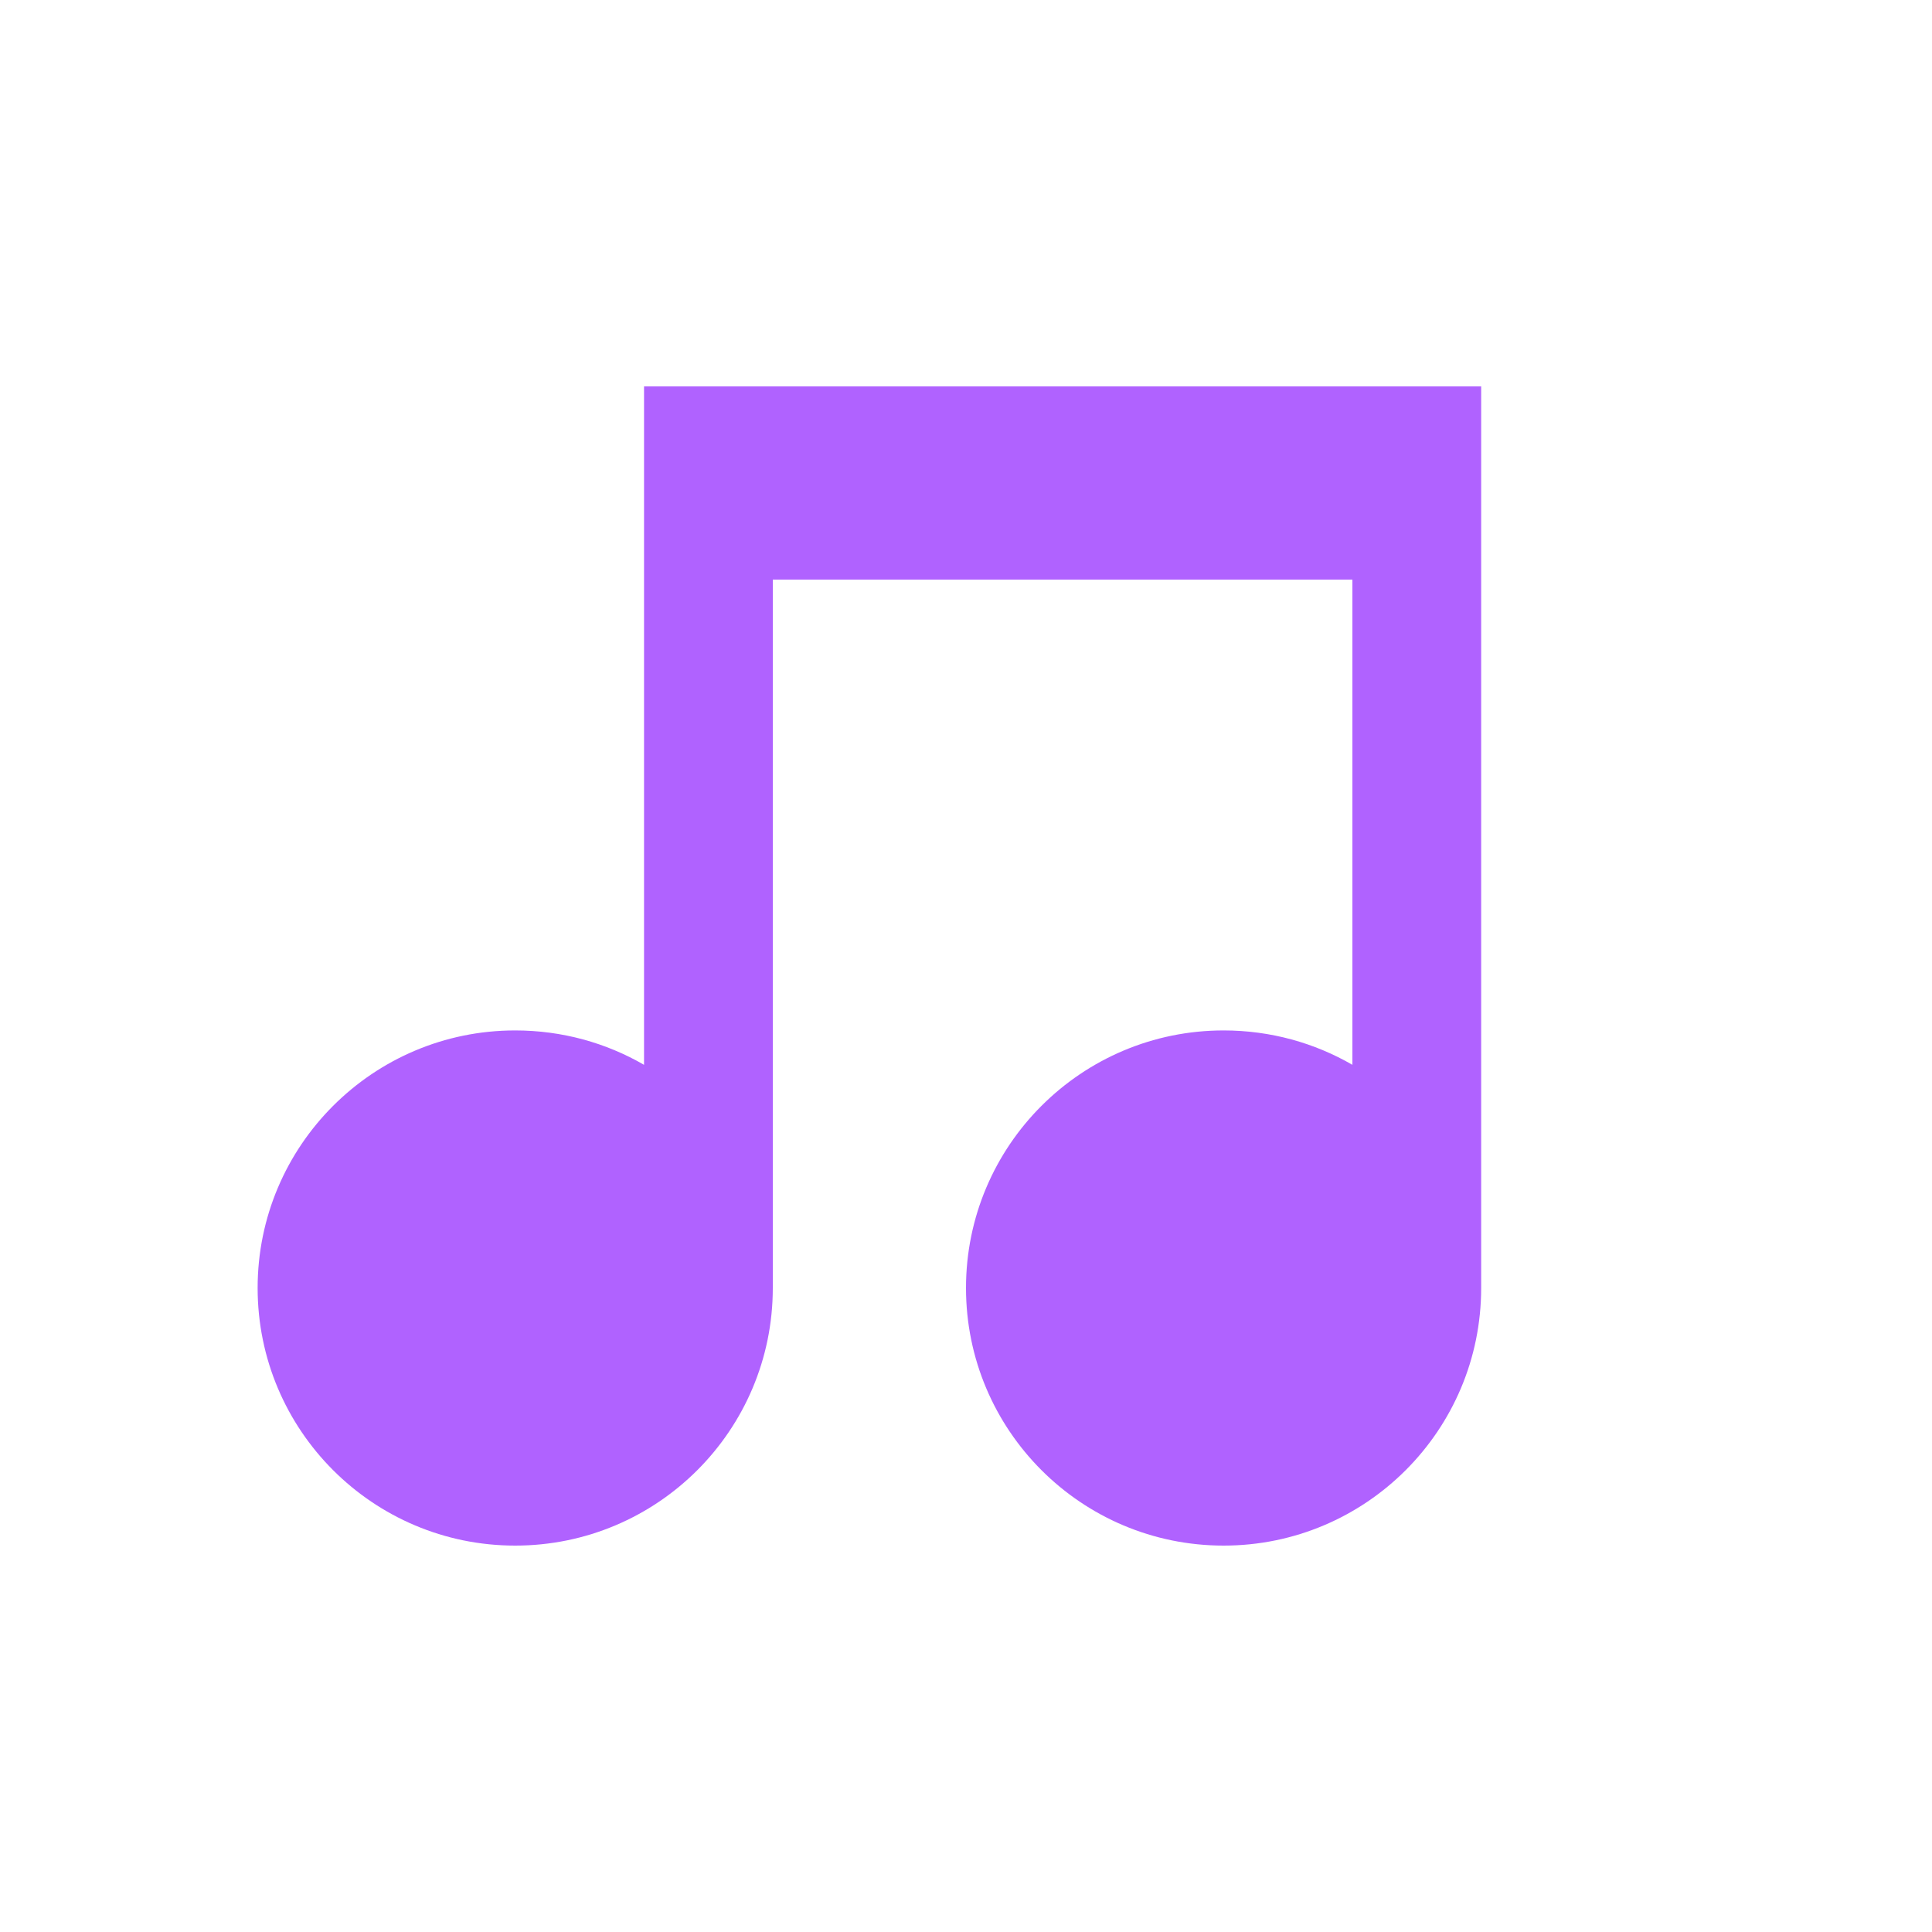 <svg width="20" height="20" viewBox="0 0 20 20" fill="none" xmlns="http://www.w3.org/2000/svg">
<path d="M15.333 4V13.333C15.333 14.806 14.139 16 12.667 16C11.194 16 10 14.806 10 13.333C10 11.861 11.194 10.667 12.667 10.667C13.152 10.667 13.608 10.796 14 11.023V6H8V13.333C8 14.806 6.806 16 5.333 16C3.861 16 2.667 14.806 2.667 13.333C2.667 11.861 3.861 10.667 5.333 10.667C5.819 10.667 6.275 10.796 6.667 11.023V4H15.333Z" fill="#B062FF"/>
</svg>
